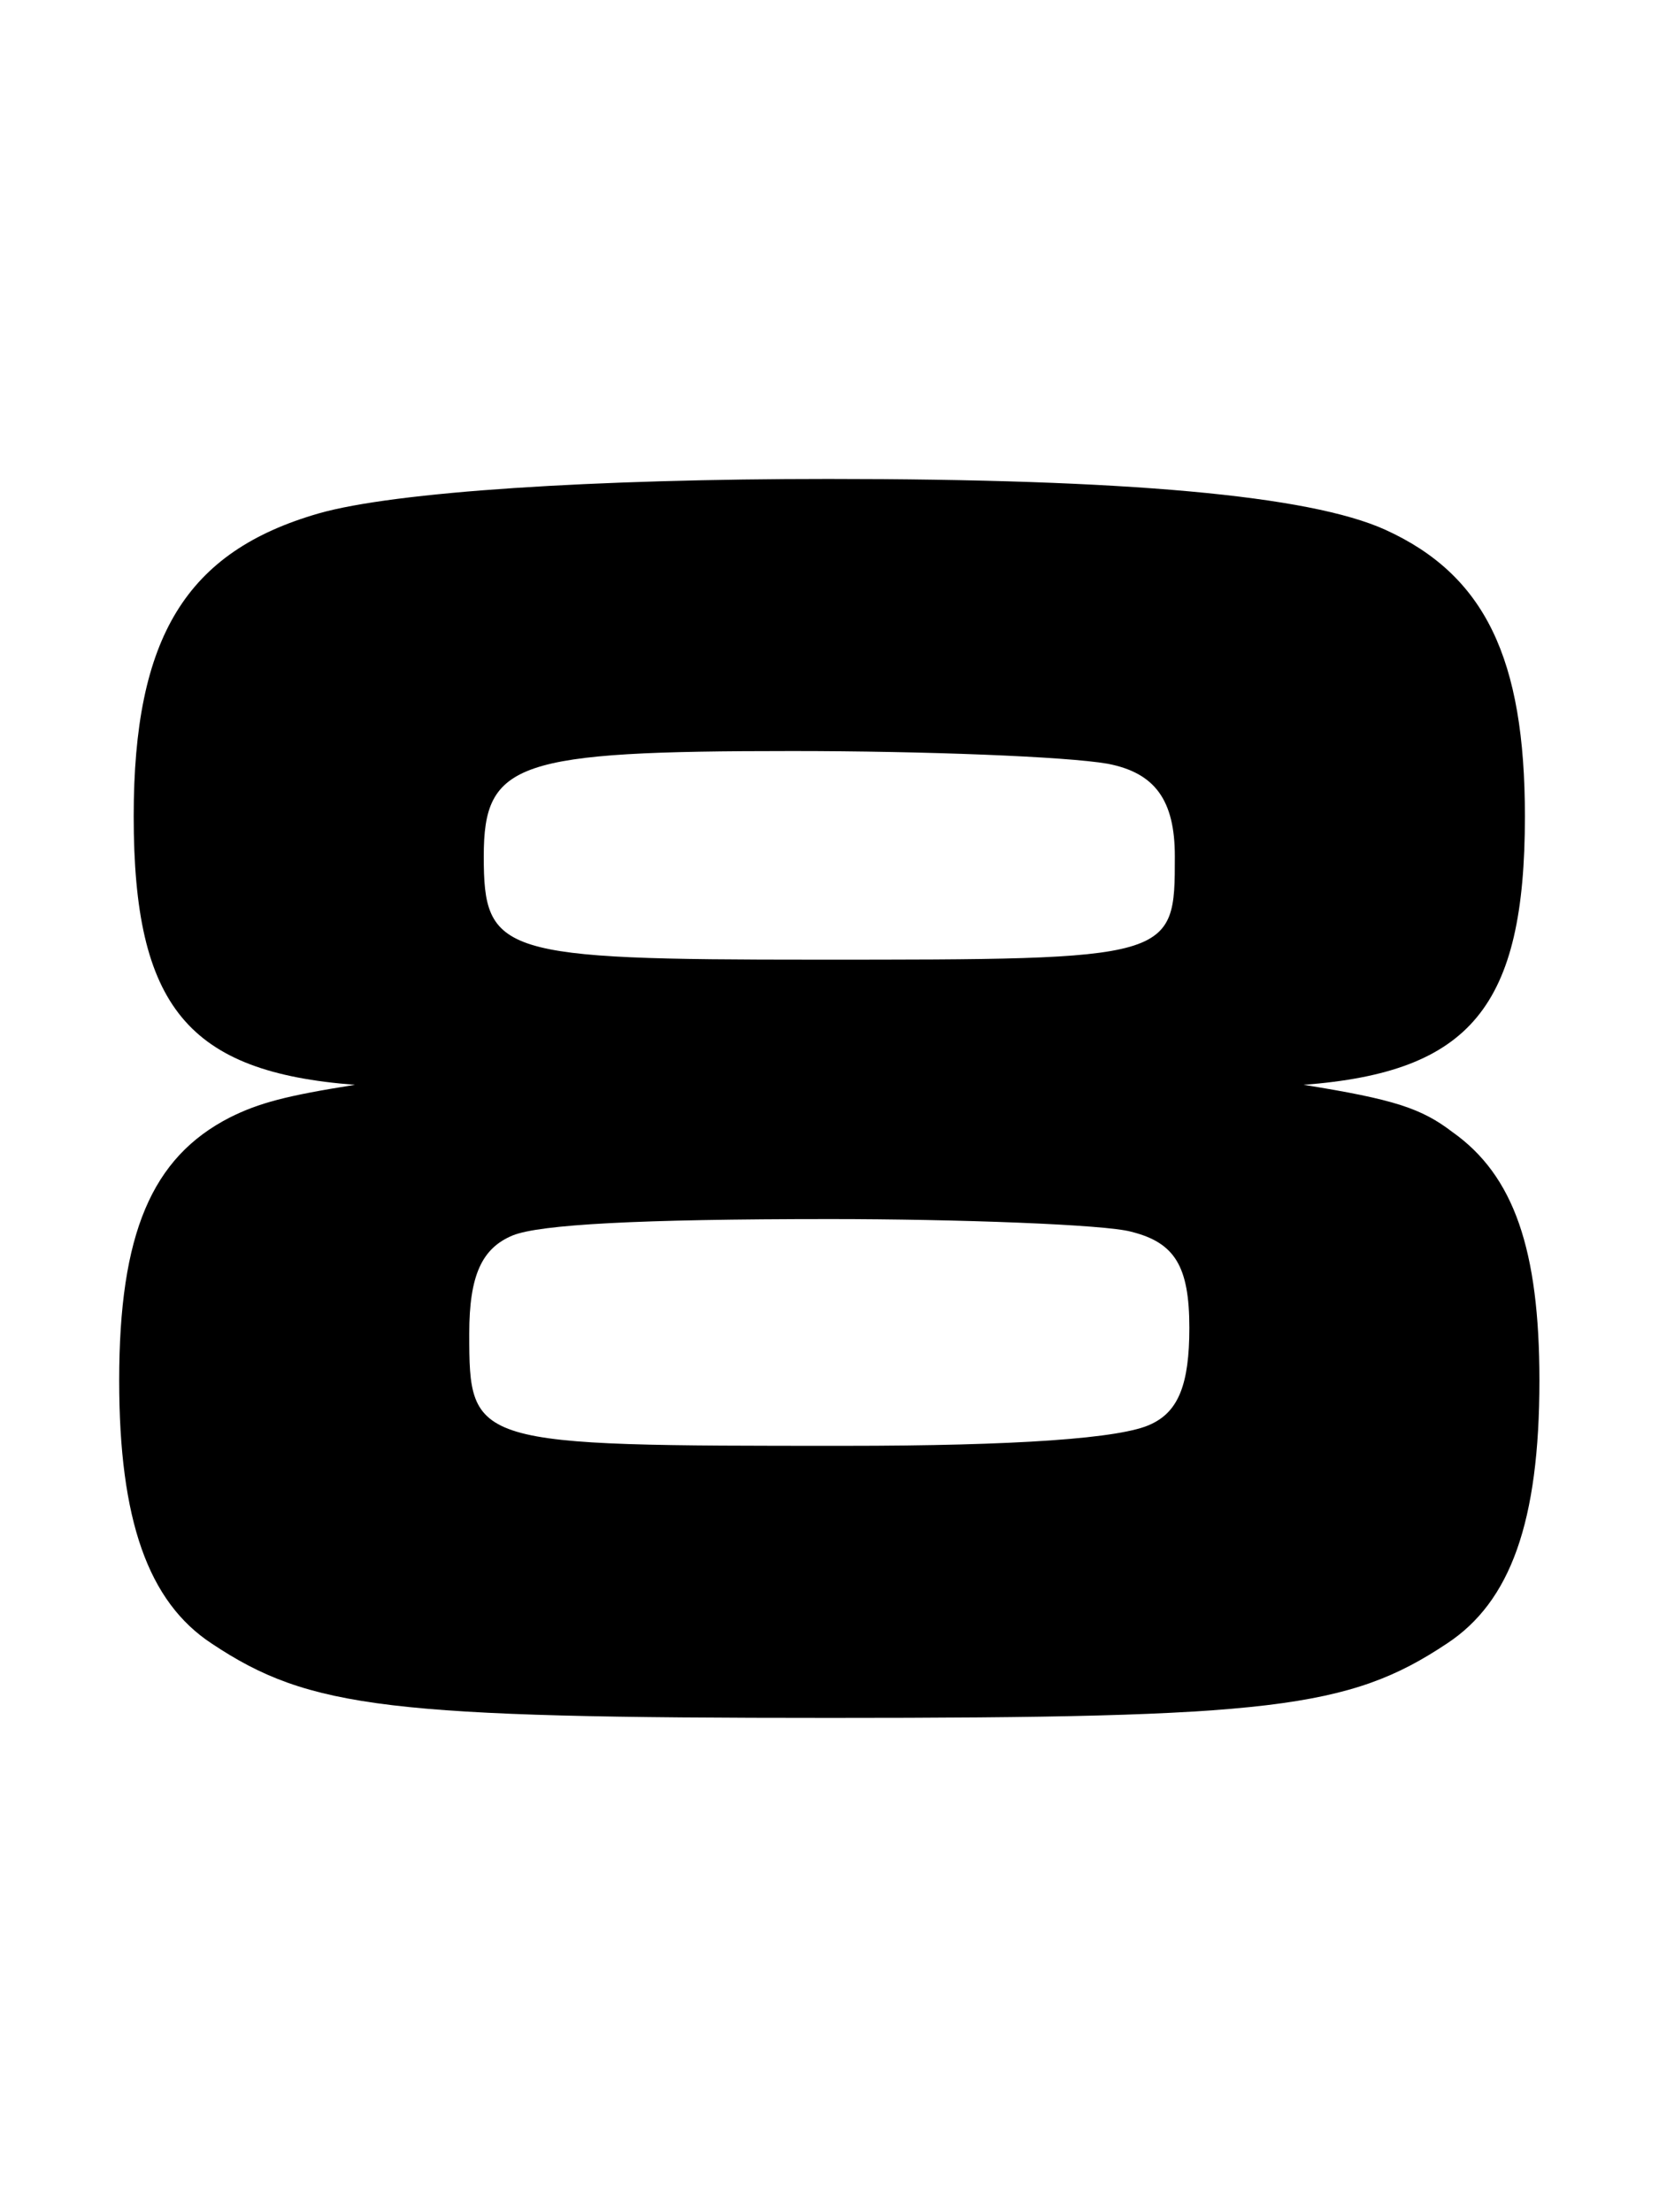 <svg width="75" height="100" viewBox="0 0 75 100" fill="none" xmlns="http://www.w3.org/2000/svg">
<path d="M16.048 49.038C12.932 49.53 11.702 49.858 10.39 50.514C6.864 52.318 5.388 55.762 5.388 62.404C5.388 68.718 6.7 72.408 9.57 74.294C13.998 77.246 17.606 77.656 37.532 77.656C57.376 77.656 60.984 77.246 65.412 74.294C68.282 72.408 69.594 68.8 69.594 62.404C69.594 56.5 68.446 53.138 65.658 51.17C64.264 50.104 63.034 49.694 58.934 49.038C66.478 48.464 68.938 45.512 68.938 36.902C68.938 29.768 67.134 25.996 62.624 23.946C59.18 22.388 50.898 21.65 37.45 21.65C26.872 21.65 17.852 22.224 14.408 23.208C8.422 24.93 6.044 28.784 6.044 36.902C6.044 45.512 8.504 48.464 16.048 49.038ZM35.81 33.95C41.796 33.95 48.192 34.196 50.078 34.524C52.21 34.934 53.112 36.164 53.112 38.706C53.112 43.38 53.112 43.38 36.876 43.38C22.608 43.38 21.87 43.134 21.87 38.706C21.87 34.442 23.346 33.95 35.81 33.95ZM37.532 55.106C43.272 55.106 49.996 55.352 51.144 55.68C53.112 56.172 53.768 57.238 53.768 60.026C53.768 62.568 53.276 63.798 52.046 64.372C50.734 65.028 45.896 65.356 38.188 65.356C21.296 65.356 21.214 65.356 21.214 60.272C21.214 57.648 21.788 56.418 23.182 55.844C24.412 55.352 28.84 55.106 37.532 55.106Z" fill="black"/>
</svg>
